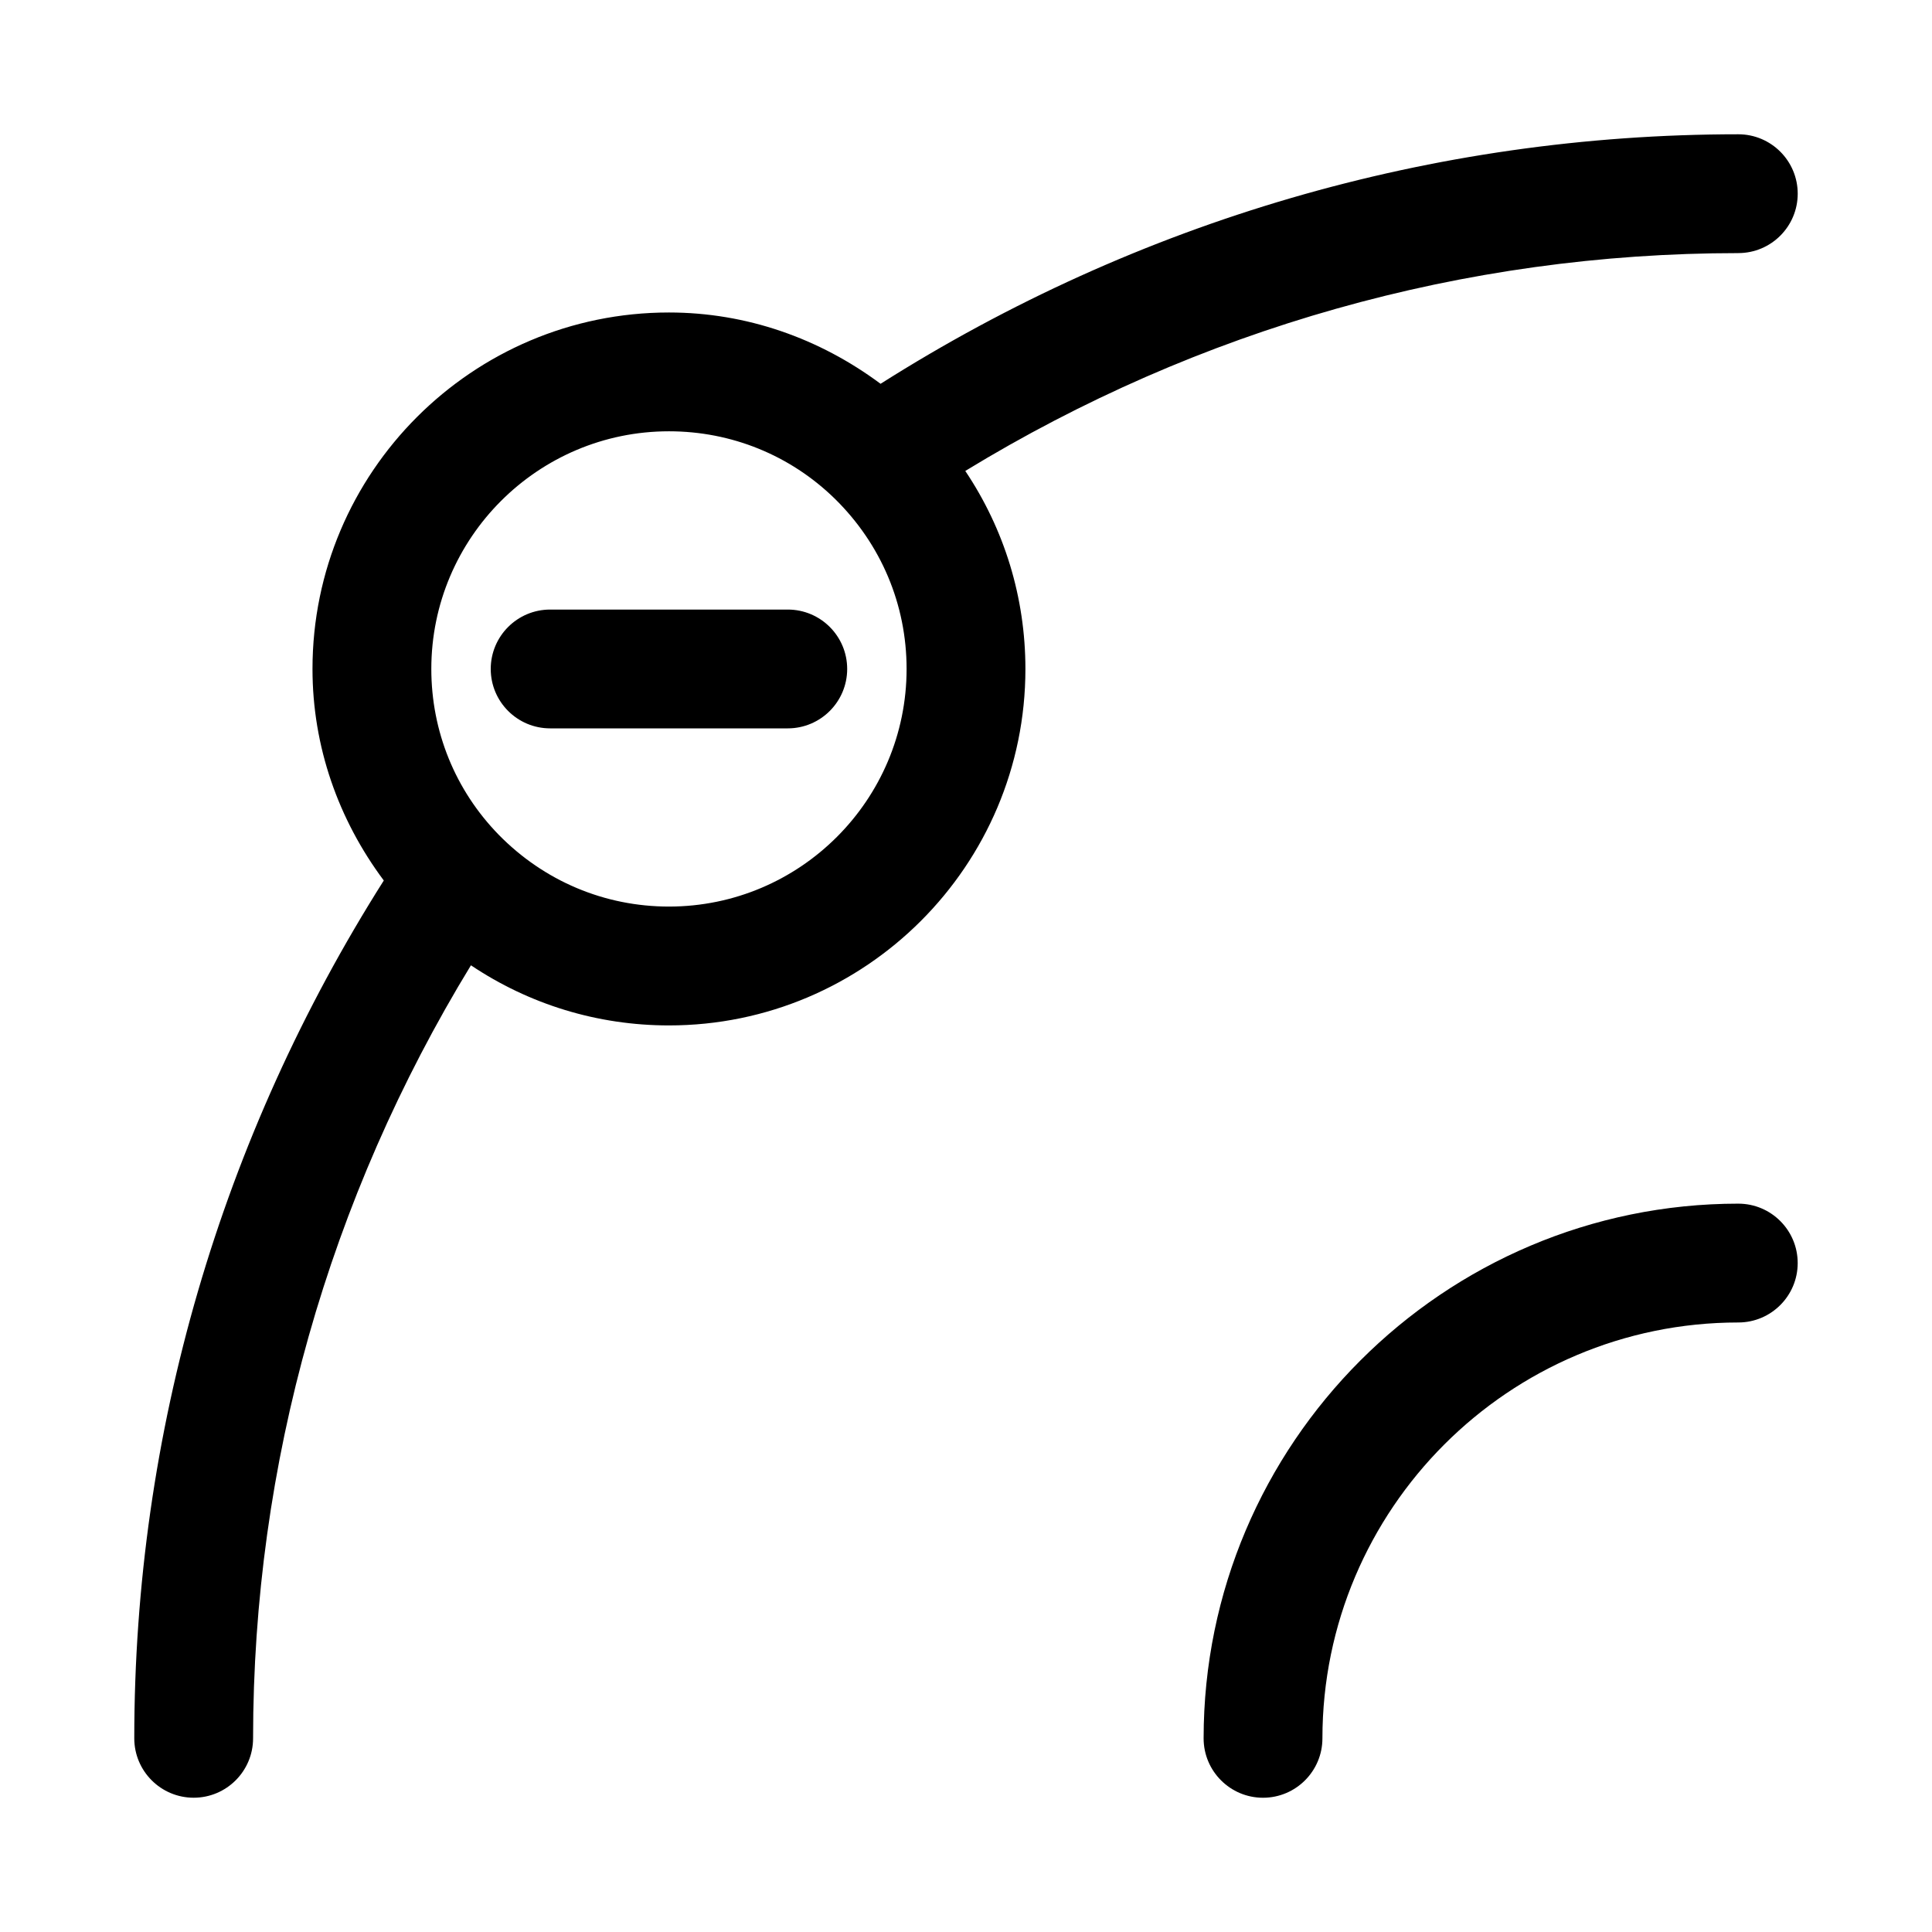 <?xml version="1.0" encoding="UTF-8"?>
<!-- Uploaded to: SVG Find, www.svgrepo.com, Generator: SVG Find Mixer Tools -->
<svg fill="#000000" width="800px" height="800px" version="1.1" viewBox="144 144 512 512" xmlns="http://www.w3.org/2000/svg">
 <g>
  <path d="m604.67 211.07c8.691 0 15.742-7.055 15.742-15.742 0-8.691-7.055-15.742-15.742-15.742-80.973 0-159.22 22.984-227.31 66.125-16.188-12.047-35.551-18.898-56.082-18.898-52.098 0-94.465 42.367-94.465 94.465 0 20.531 6.832 39.895 18.895 56.066-43.141 68.109-66.125 146.36-66.125 227.33 0 8.691 7.055 15.742 15.742 15.742 8.691 0 15.742-7.055 15.742-15.742 0-72.77 20.074-143.14 57.734-204.86 15.434 10.344 33.508 15.934 52.477 15.934 52.098 0 94.465-42.367 94.465-94.465 0-18.973-5.59-37.047-15.934-52.477 61.719-37.656 132.09-57.73 204.86-57.73zm-283.39 173.18c-17.066 0-33.094-6.769-45.105-19.02-11.523-11.809-17.871-27.41-17.871-43.957 0-34.73 28.246-62.977 62.977-62.977 16.547 0 32.148 6.344 43.941 17.855 12.266 12.027 19.035 28.055 19.035 45.121 0 34.73-28.246 62.977-62.977 62.977z"/>
  <path d="m604.67 462.98c-78.121 0-141.7 63.574-141.7 141.7 0 8.691 7.055 15.742 15.742 15.742 8.691 0 15.742-7.055 15.742-15.742 0-60.773 49.438-110.21 110.21-110.21 8.691 0 15.742-7.055 15.742-15.742 0.004-8.695-7.047-15.746-15.738-15.746z"/>
  <path d="m352.77 305.54h-62.977c-8.691 0-15.742 7.055-15.742 15.742 0 8.691 7.055 15.742 15.742 15.742h62.977c8.691 0 15.742-7.055 15.742-15.742 0.004-8.691-7.051-15.742-15.742-15.742z"/>
 </g>
</svg>